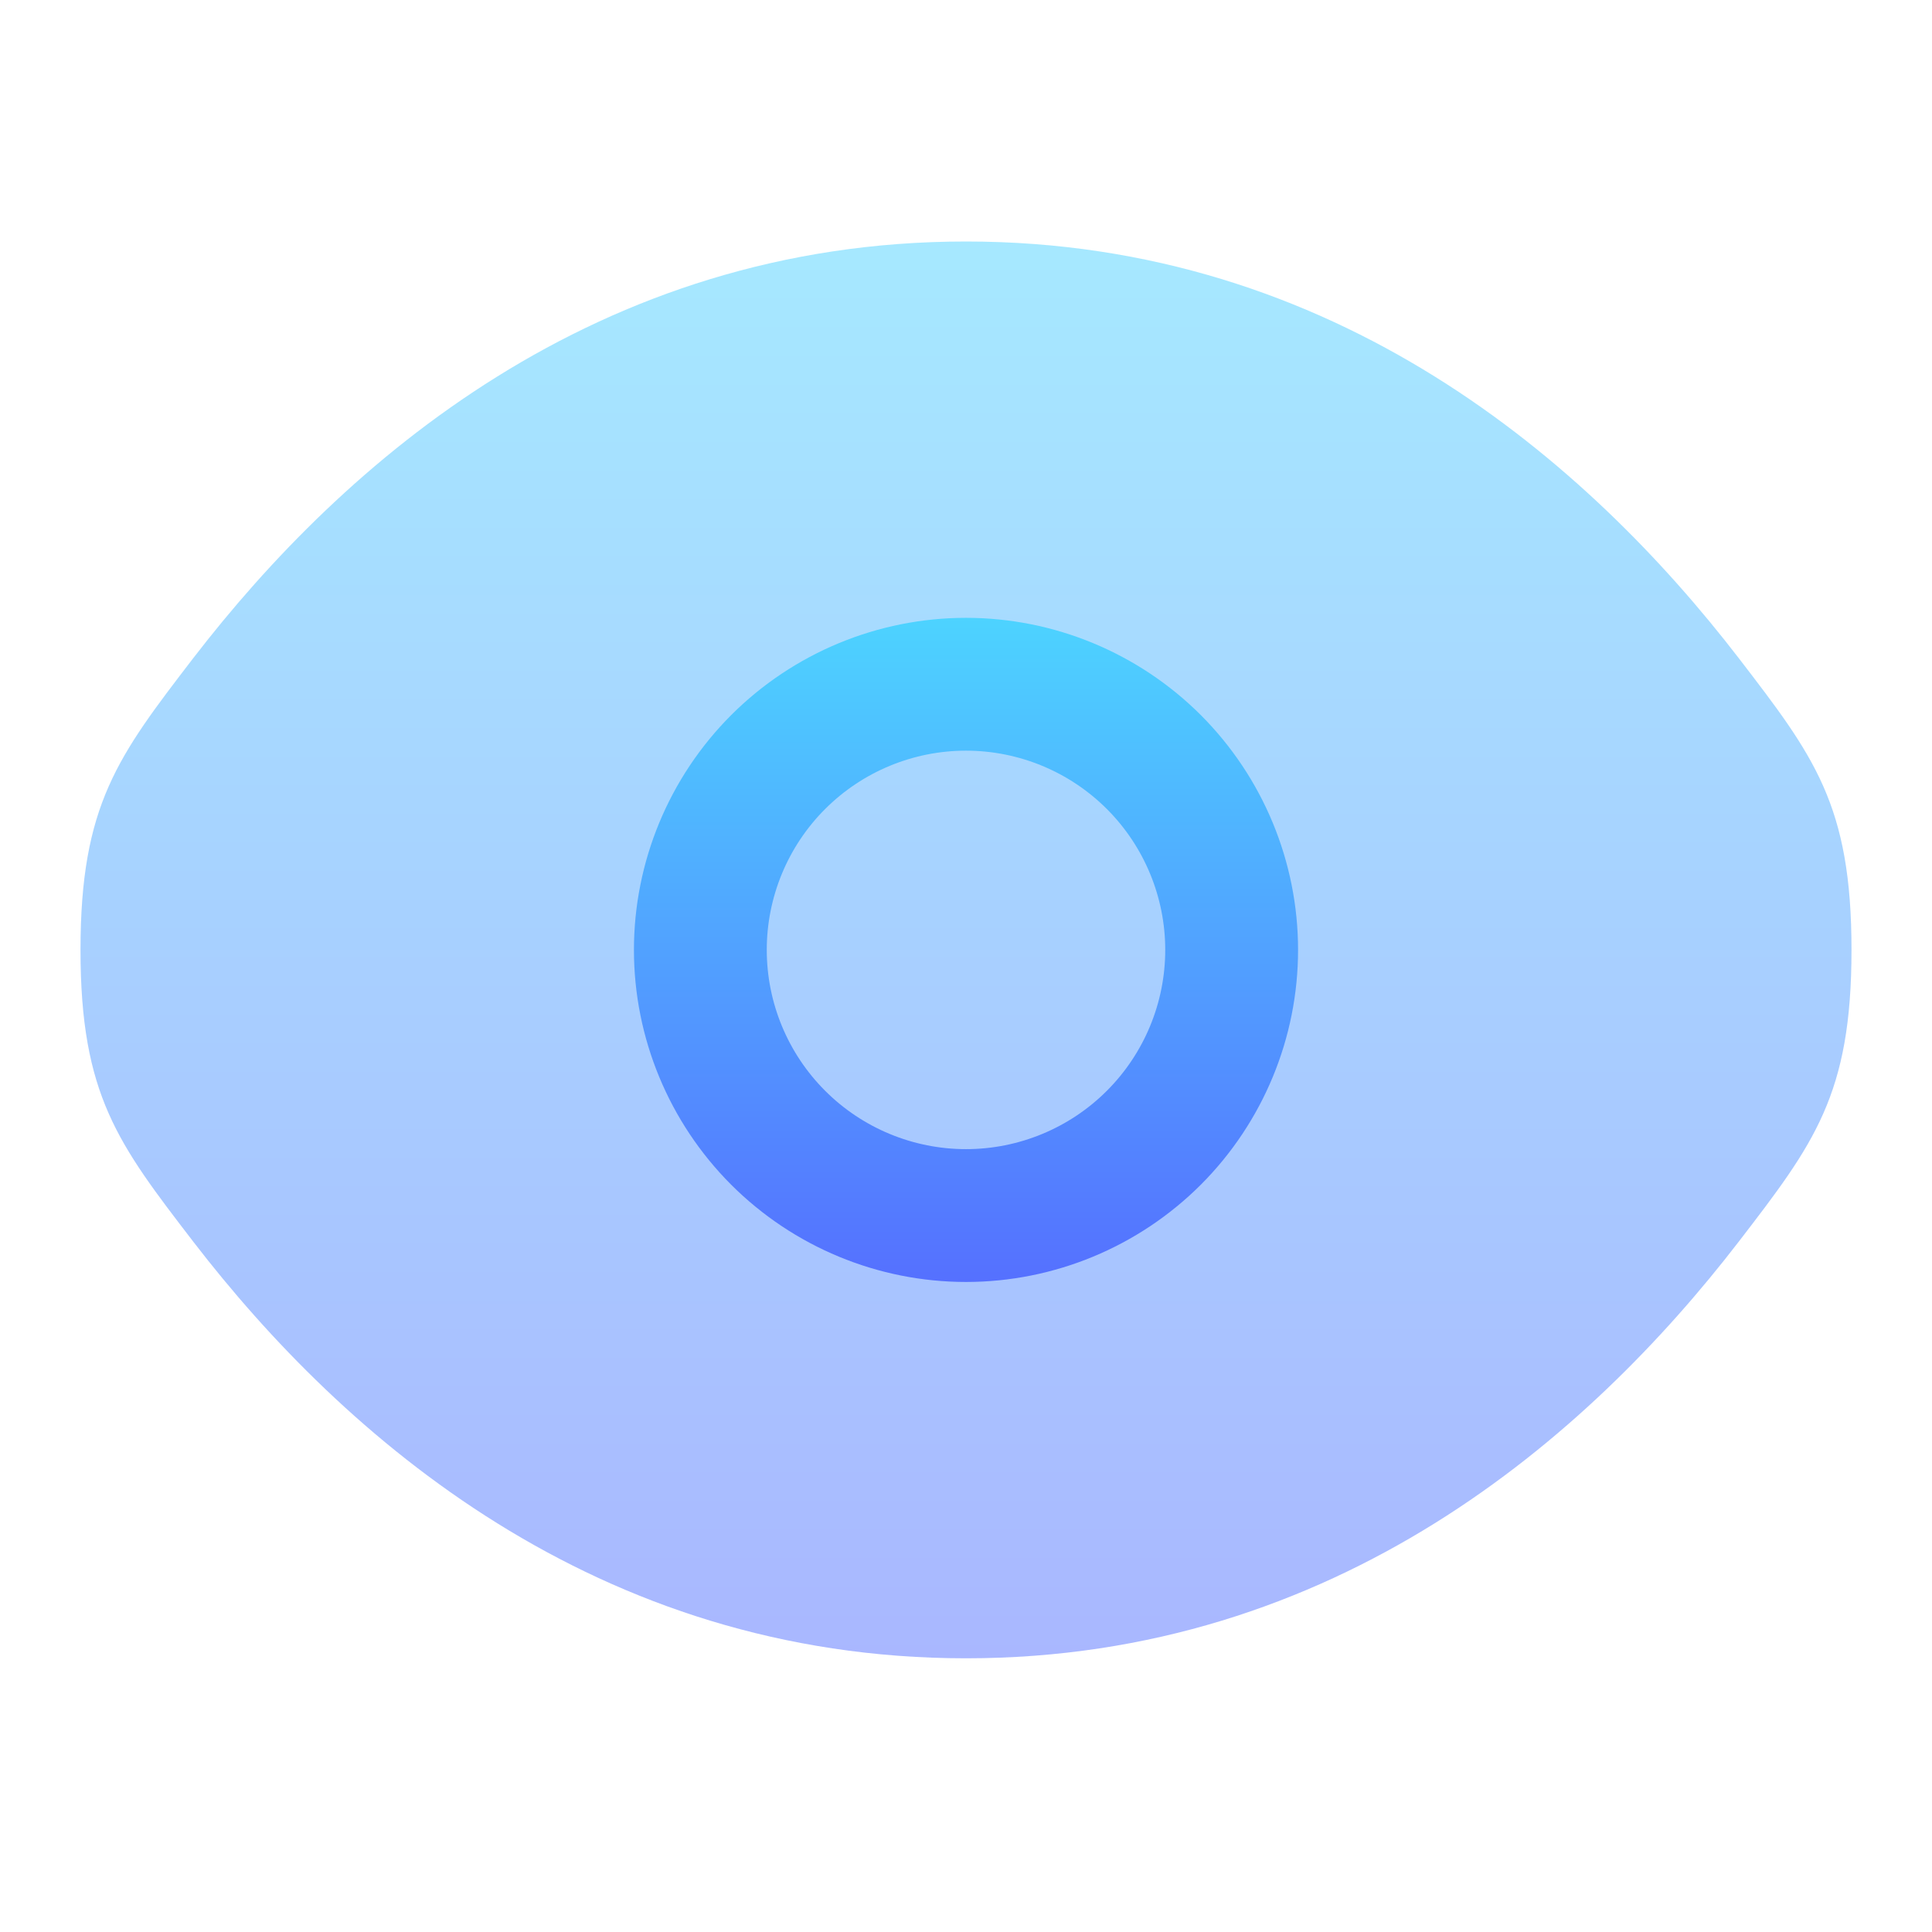<svg width="24" height="24" viewBox="0 0 24 24" fill="none" xmlns="http://www.w3.org/2000/svg">
<path opacity="0.5" d="M1 11.8C1 13.604 1.468 14.21 2.402 15.426C4.269 17.85 7.4 20.6 12 20.6C16.6 20.6 19.731 17.85 21.598 15.426C22.532 14.211 23 13.603 23 11.8C23 9.996 22.532 9.39 21.598 8.174C19.731 5.75 16.6 3 12 3C7.4 3 4.269 5.75 2.402 8.174C1.468 9.391 1 9.997 1 11.8Z" fill="url(#paint0_linear_8_425)"/>
<path fill-rule="evenodd" clip-rule="evenodd" d="M7.875 11.8C7.875 10.706 8.31 9.657 9.083 8.883C9.857 8.11 10.906 7.675 12 7.675C13.094 7.675 14.143 8.11 14.917 8.883C15.69 9.657 16.125 10.706 16.125 11.8C16.125 12.894 15.69 13.943 14.917 14.717C14.143 15.49 13.094 15.925 12 15.925C10.906 15.925 9.857 15.49 9.083 14.717C8.31 13.943 7.875 12.894 7.875 11.8ZM9.525 11.8C9.525 11.144 9.786 10.514 10.25 10.05C10.714 9.586 11.344 9.325 12 9.325C12.656 9.325 13.286 9.586 13.75 10.05C14.214 10.514 14.475 11.144 14.475 11.8C14.475 12.456 14.214 13.086 13.75 13.55C13.286 14.014 12.656 14.275 12 14.275C11.344 14.275 10.714 14.014 10.25 13.55C9.786 13.086 9.525 12.456 9.525 11.8Z" fill="url(#paint1_linear_8_425)"/>
<defs>
<linearGradient id="paint0_linear_8_425" x1="12" y1="20.6" x2="12" y2="3" gradientUnits="userSpaceOnUse">
<stop stop-color="#5570FF"/>
<stop offset="1" stop-color="#4DD3FF"/>
</linearGradient>
<linearGradient id="paint1_linear_8_425" x1="12" y1="15.925" x2="12" y2="7.675" gradientUnits="userSpaceOnUse">
<stop stop-color="#5570FF"/>
<stop offset="1" stop-color="#4DD3FF"/>
</linearGradient>
</defs>
</svg>
